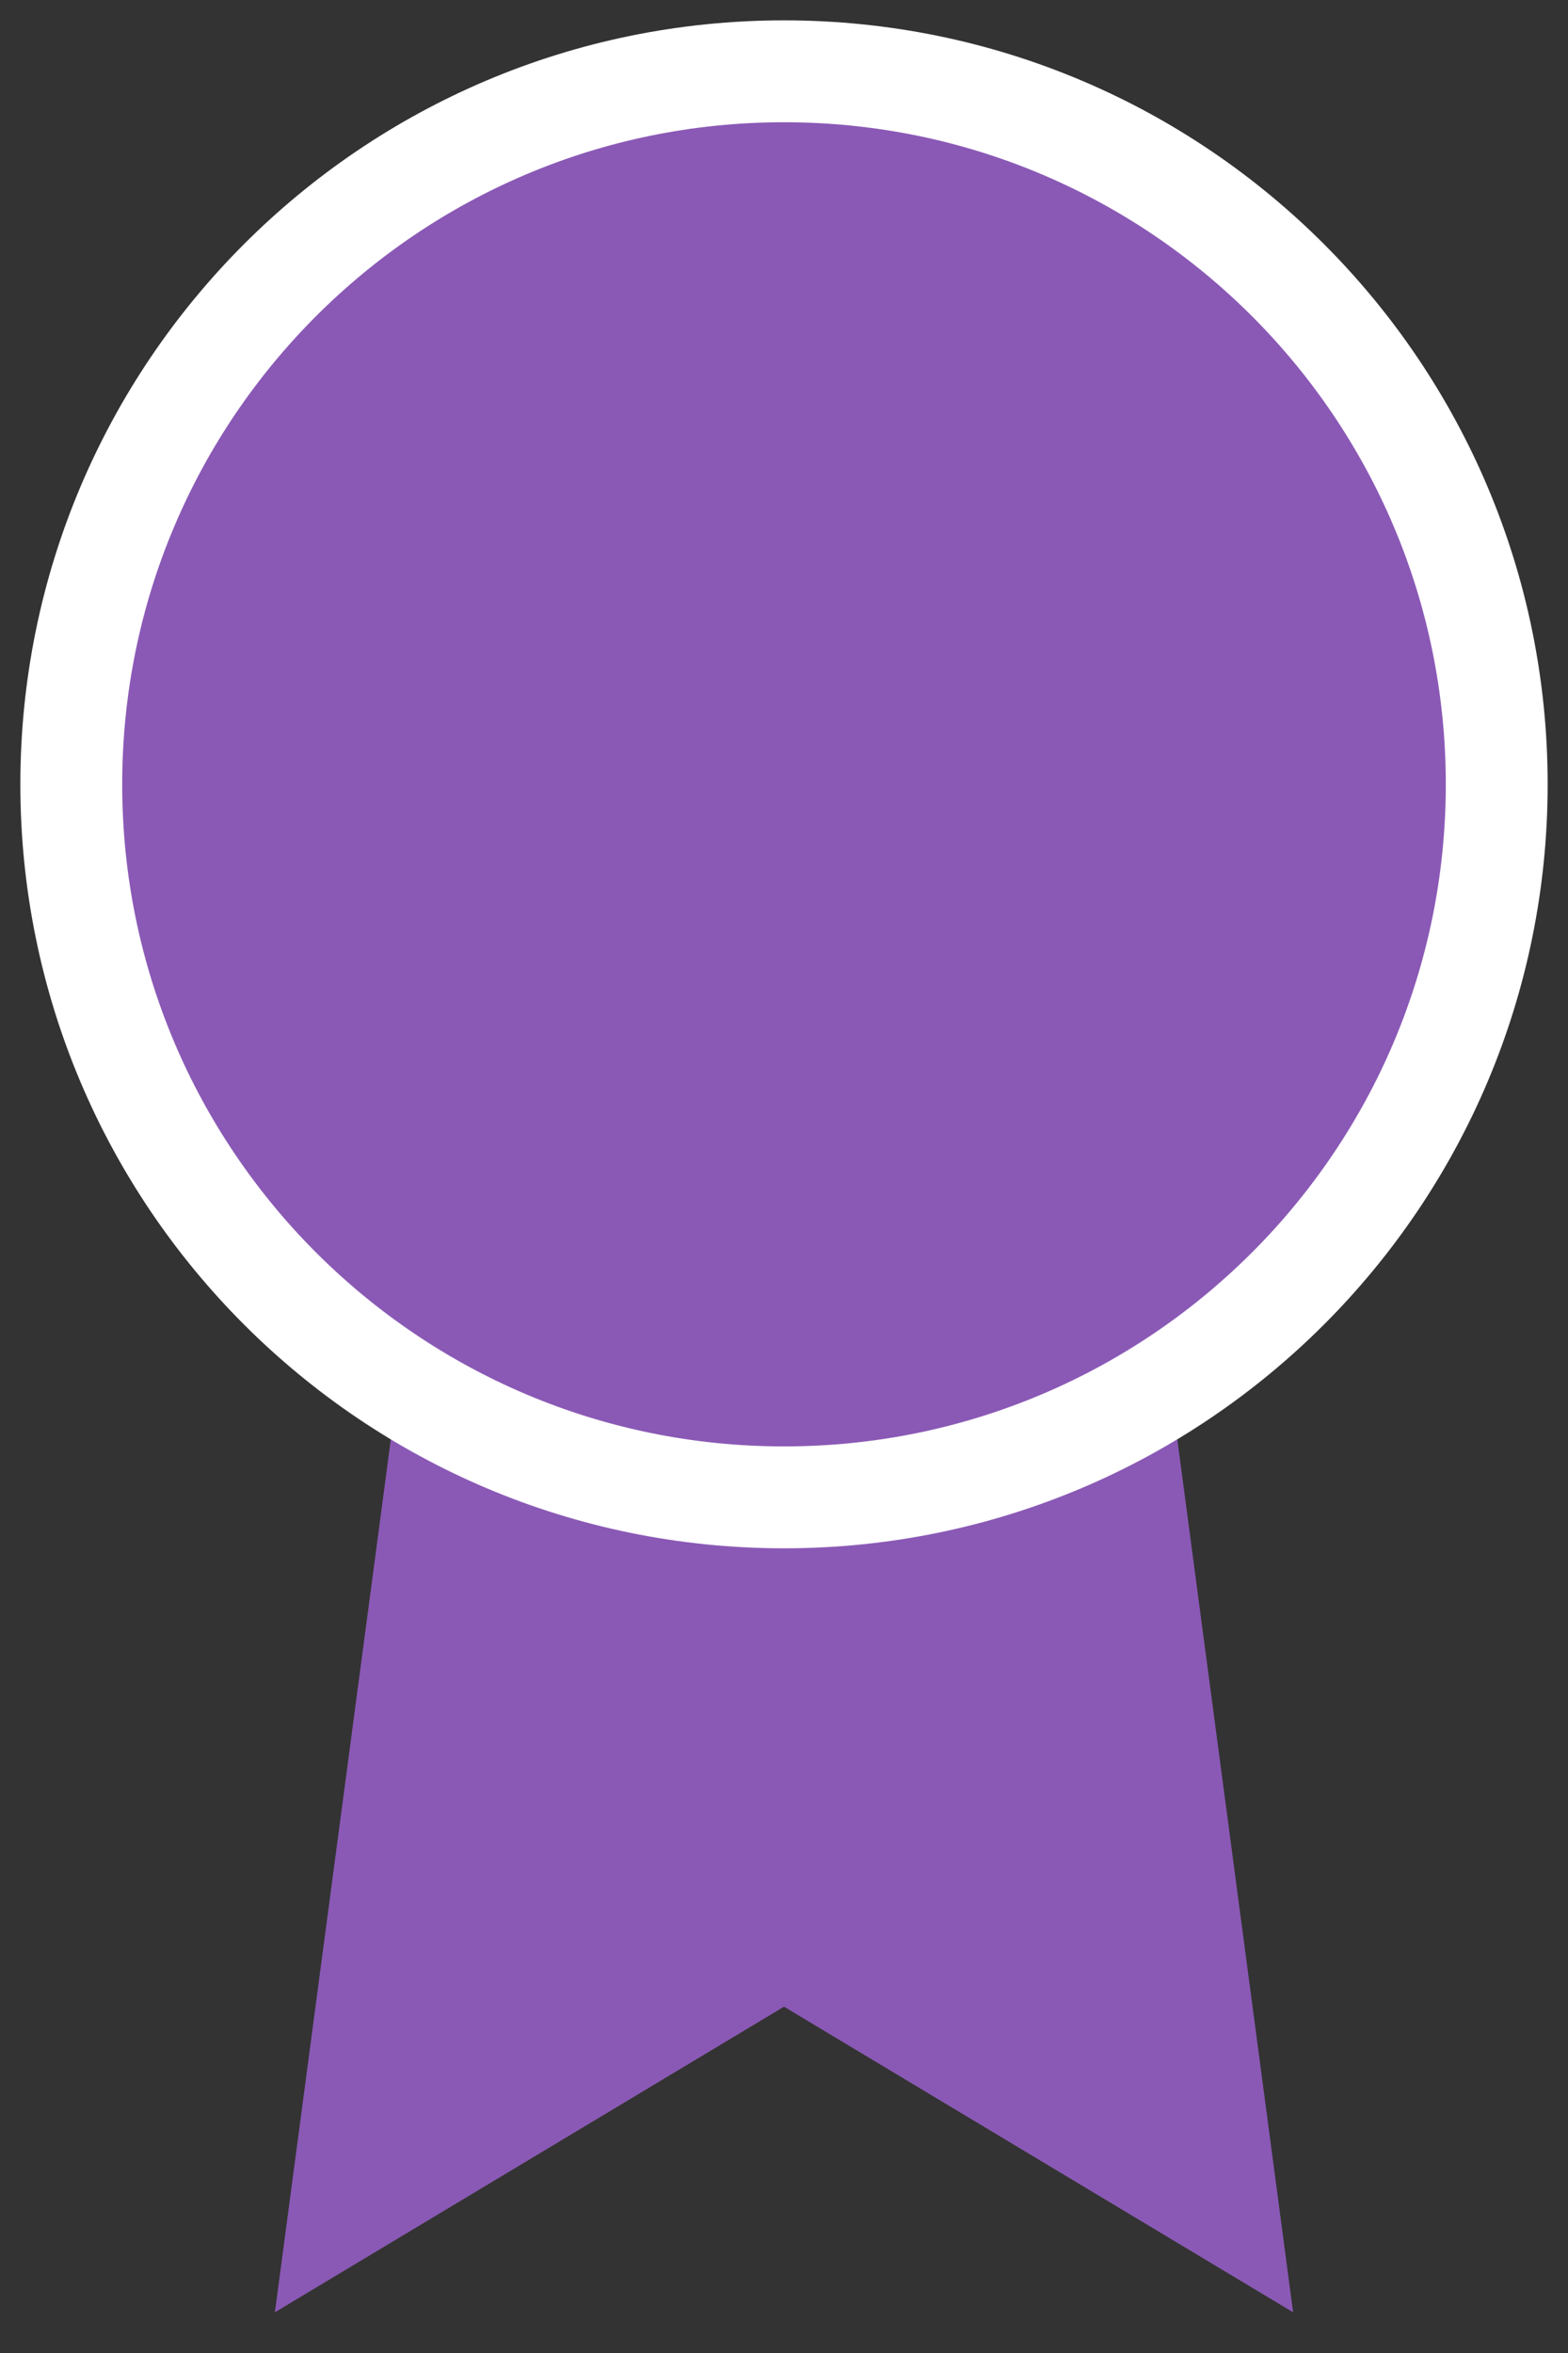 <svg width="22" height="33" viewBox="0 0 22 33" fill="none" xmlns="http://www.w3.org/2000/svg">
<rect x="0" y="0" width="22" height="33" fill="#333333" stroke="none"/>
<path d="M5.586 19.415L3.857 32.429L11 28.143L18.143 32.429L16.414 19.4" fill="#8A59B5"/>
<path d="M11 21C16.523 21 21 16.523 21 11C21 5.477 16.523 1 11 1C5.477 1 1 5.477 1 11C1 16.523 5.477 21 11 21Z" fill="#8A59B5" stroke="white" stroke-width="1.429" stroke-linecap="round" stroke-linejoin="round"/>
</svg>

